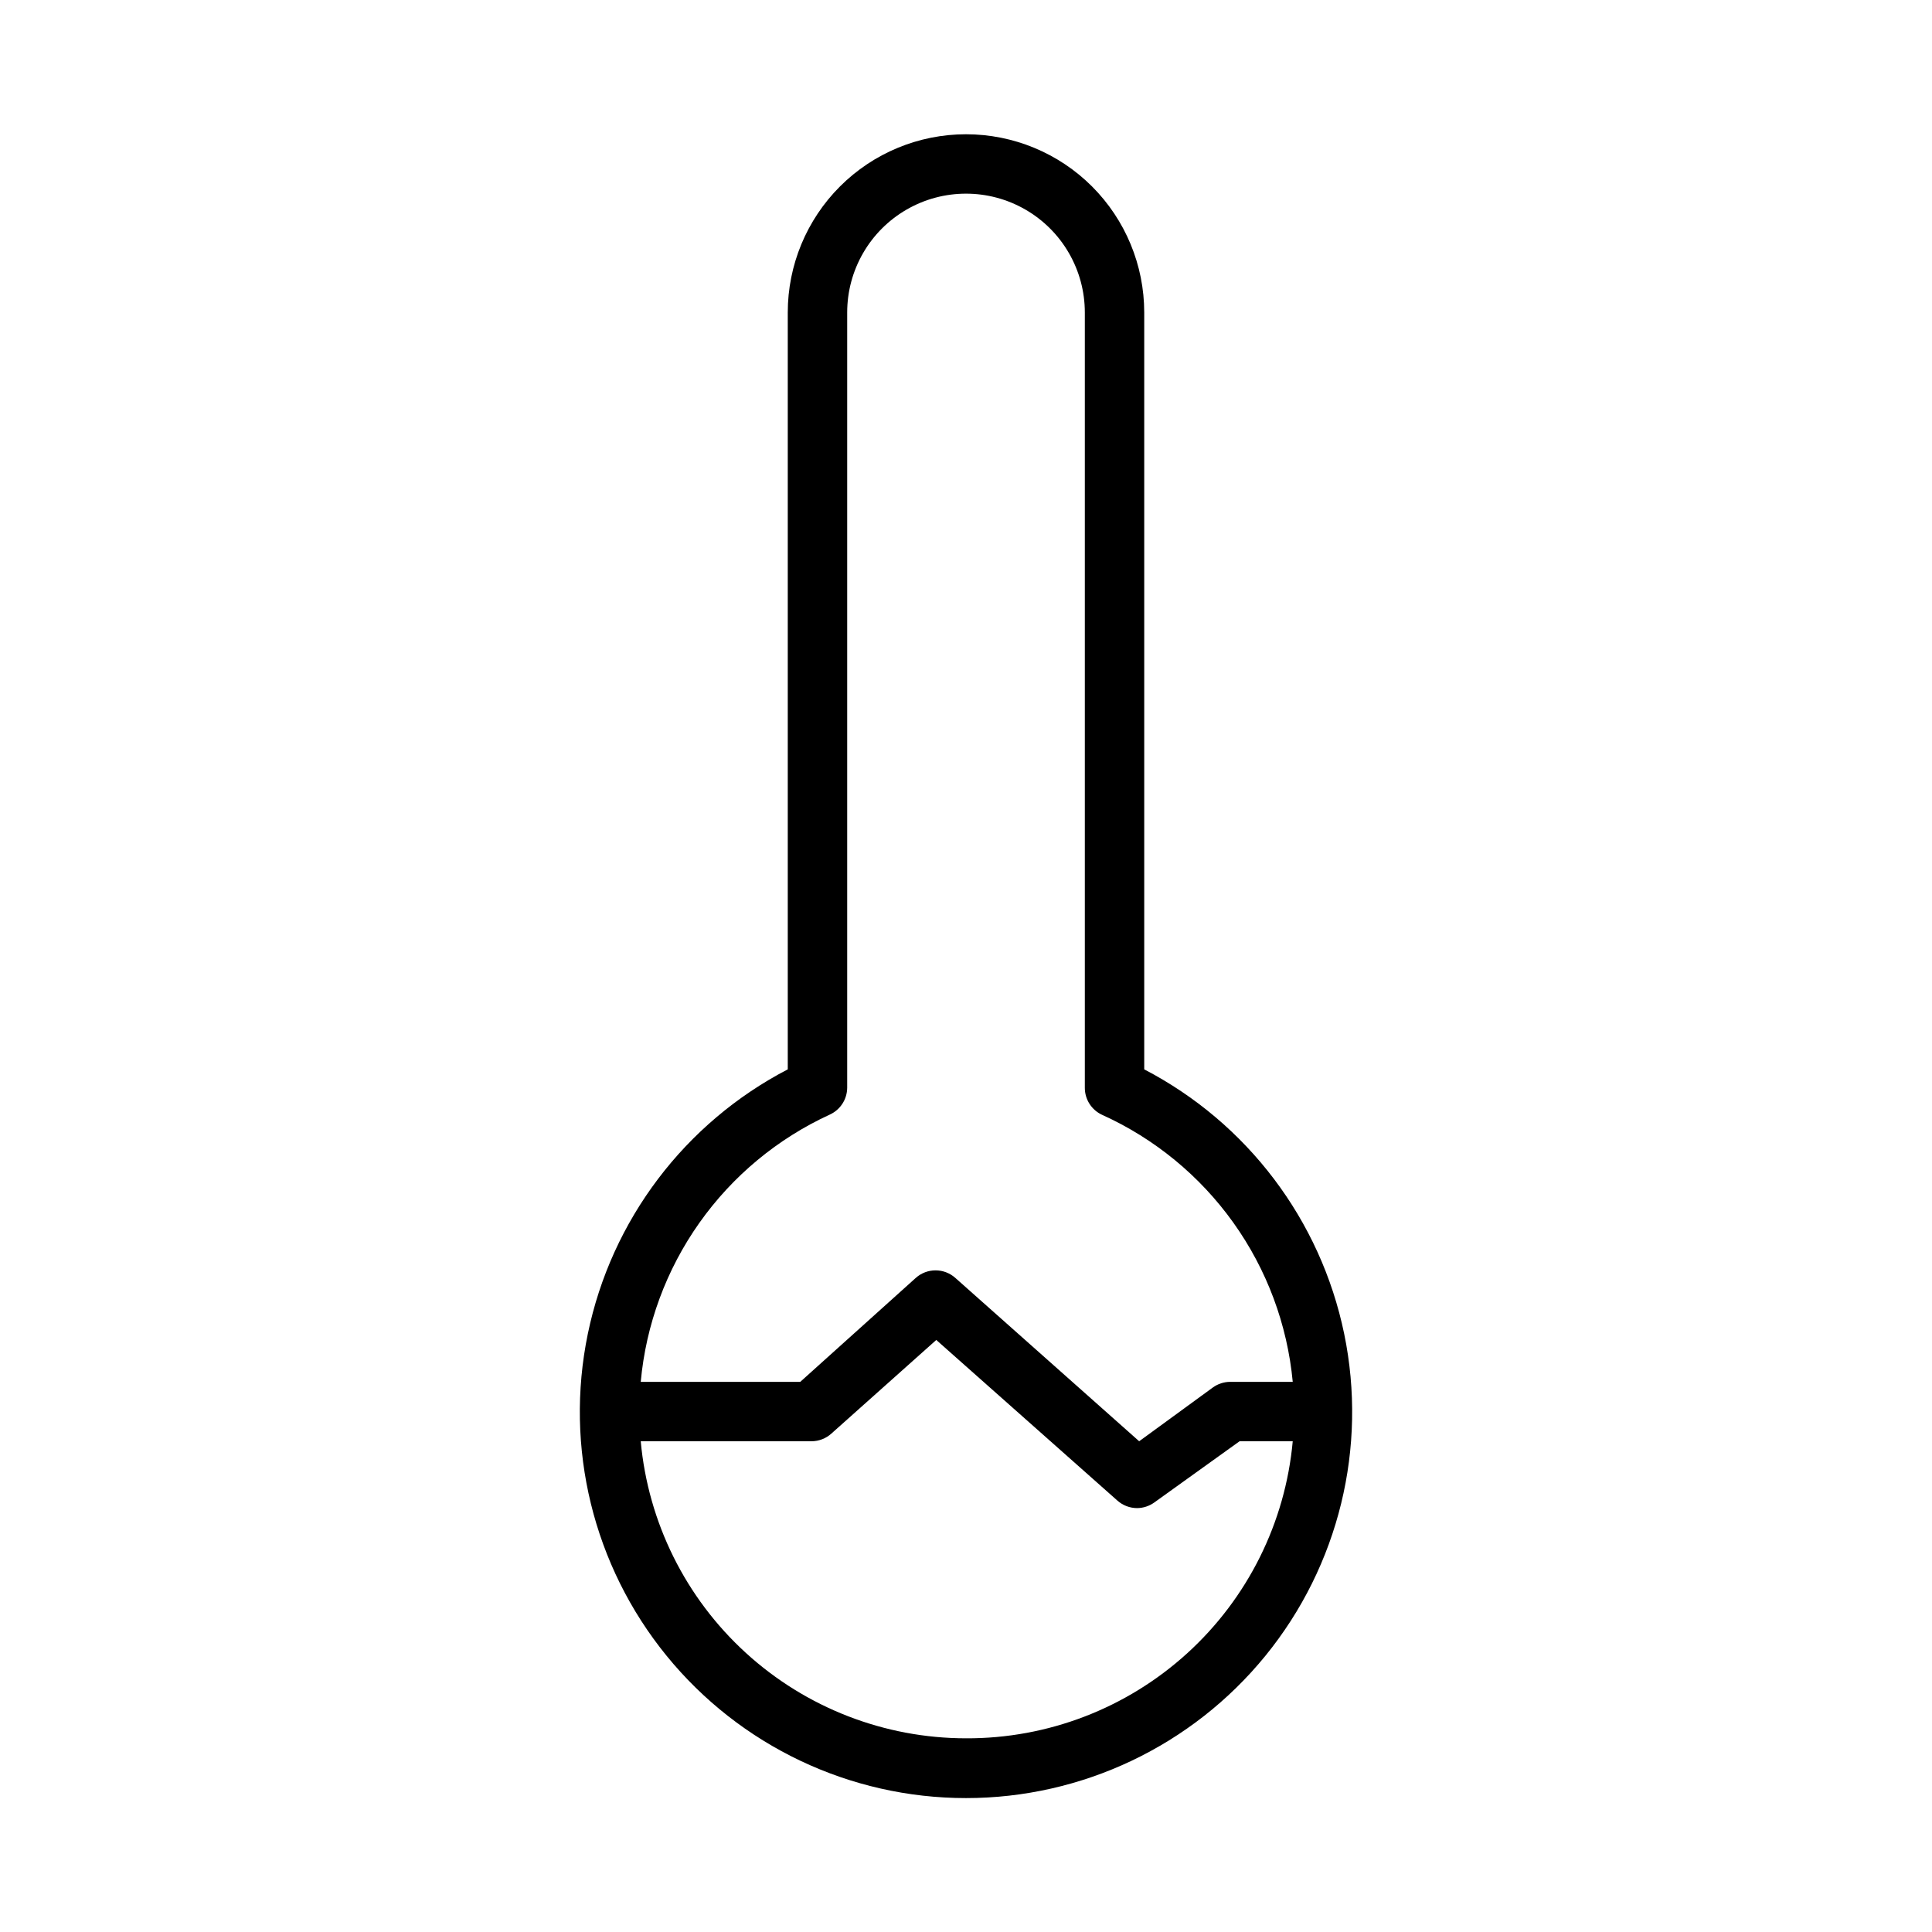 <?xml version="1.0" encoding="UTF-8"?>
<!-- Uploaded to: ICON Repo, www.iconrepo.com, Generator: ICON Repo Mixer Tools -->
<svg fill="#000000" width="800px" height="800px" version="1.1" viewBox="144 144 512 512" xmlns="http://www.w3.org/2000/svg">
 <path d="m400 179.58c-12.527 0-24.543 4.977-33.398 13.832-8.859 8.859-13.836 20.875-13.836 33.398v200.58c-27.301 14.203-46.758 39.938-52.984 70.074-6.231 30.137 1.434 61.477 20.871 85.336 19.434 23.859 48.574 37.711 79.348 37.711s59.91-13.852 79.348-37.711c19.434-23.859 27.098-55.199 20.871-85.336-6.231-30.137-25.688-55.871-52.988-70.074v-200.58c0-12.523-4.977-24.539-13.832-33.398-8.859-8.855-20.875-13.832-33.398-13.832zm0 425.09c-21.598-0.008-42.414-8.09-58.359-22.652-15.949-14.562-25.879-34.562-27.84-56.07h45.262c1.953-0.004 3.832-0.734 5.277-2.047l27.785-24.797 48.02 42.59c1.438 1.266 3.285 1.965 5.195 1.969 1.641-0.012 3.238-0.535 4.566-1.496l22.594-16.219h14.09c-1.969 21.578-11.953 41.629-27.984 56.203-16.031 14.574-36.941 22.609-58.605 22.52zm86.59-94.465h-16.609c-1.641 0.012-3.238 0.535-4.566 1.496l-19.523 14.246-48.727-43.293c-2.984-2.66-7.484-2.66-10.469 0l-30.621 27.551h-42.273c1.383-15.176 6.75-29.723 15.555-42.16 8.805-12.441 20.734-22.336 34.59-28.688 2.766-1.281 4.543-4.039 4.566-7.086v-205.46c0-11.25 6-21.645 15.742-27.27 9.742-5.625 21.746-5.625 31.488 0 9.742 5.625 15.746 16.02 15.746 27.27v205.46c-0.008 3.074 1.773 5.871 4.562 7.164 13.918 6.293 25.922 16.152 34.801 28.582 8.875 12.426 14.305 26.98 15.738 42.188z"/>
</svg>